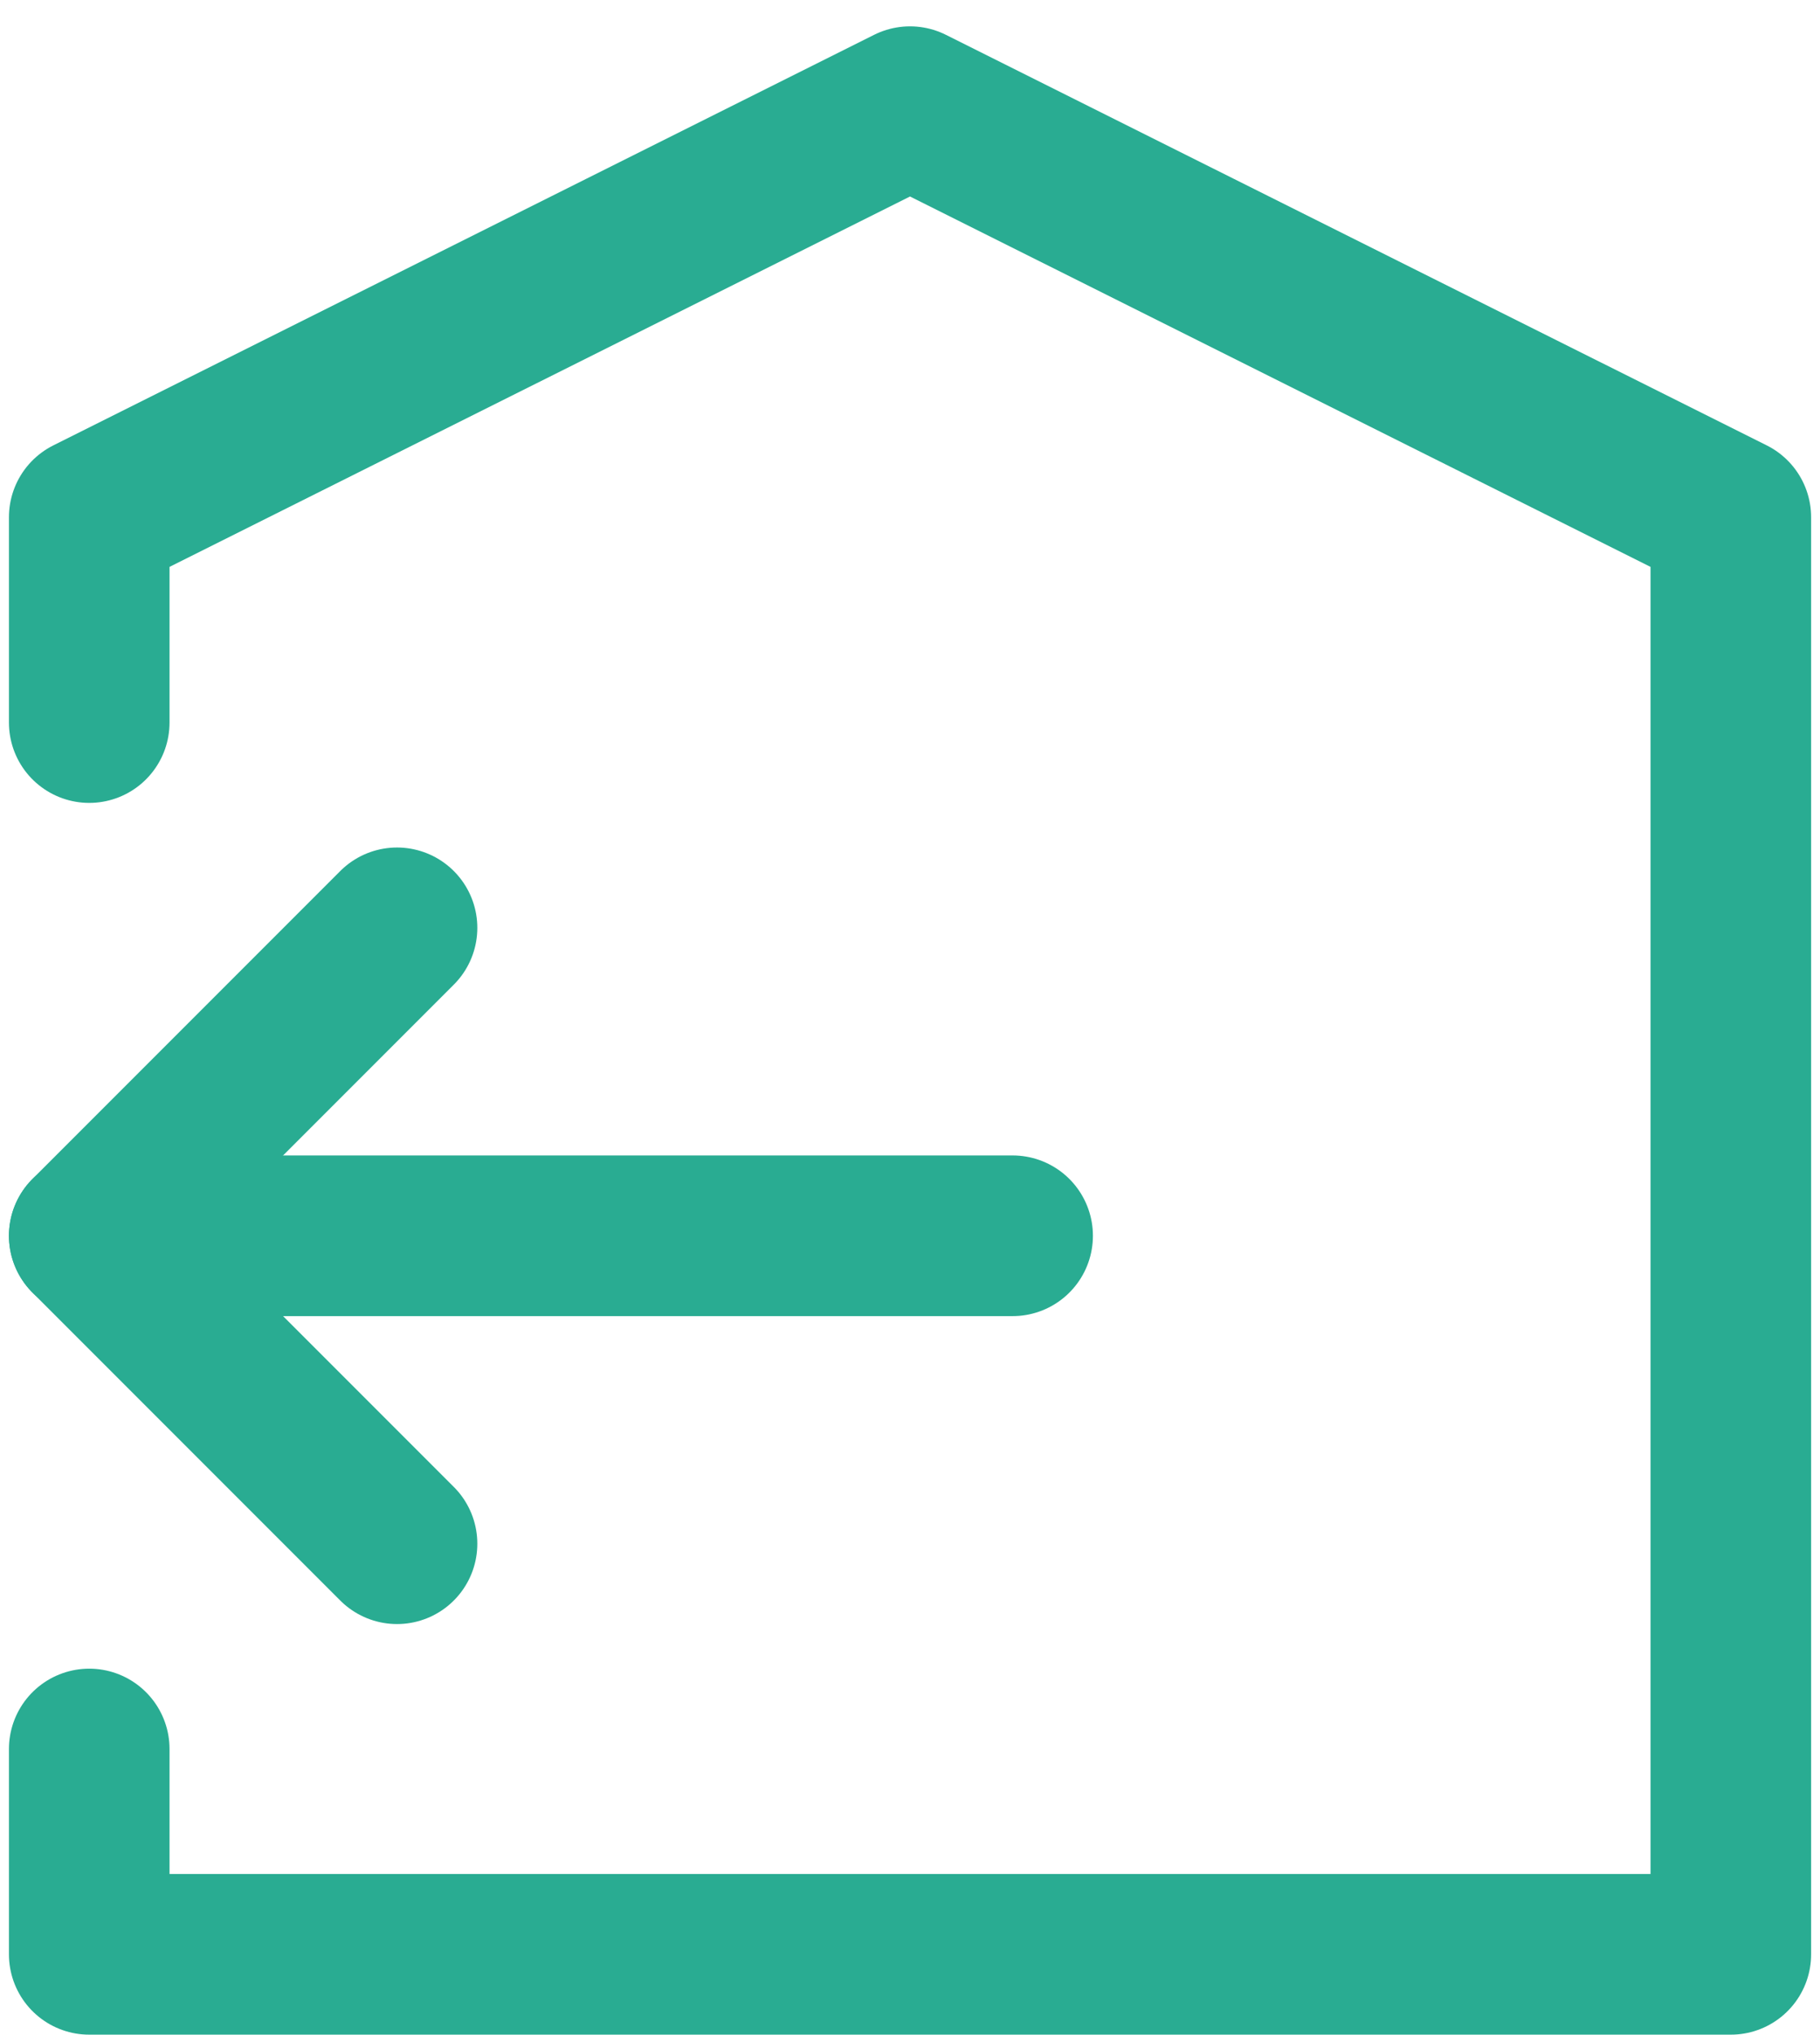 <svg width="34" height="38" viewBox="0 0 34 38" fill="none" xmlns="http://www.w3.org/2000/svg">
<g id="Group">
<path id="Vector" d="M1.667 32.658V36.492H32.334V9.658L17 1.992L1.667 9.658V13.492M18.917 23.075H1.667" stroke="#29AC92" stroke-width="3" stroke-linecap="round" stroke-linejoin="round"/>
<path id="Vector_2" d="M7.417 17.325L1.667 23.075L7.417 28.825" stroke="#29AC92" stroke-width="3" stroke-linecap="round" stroke-linejoin="round"/>
</g>
</svg>
